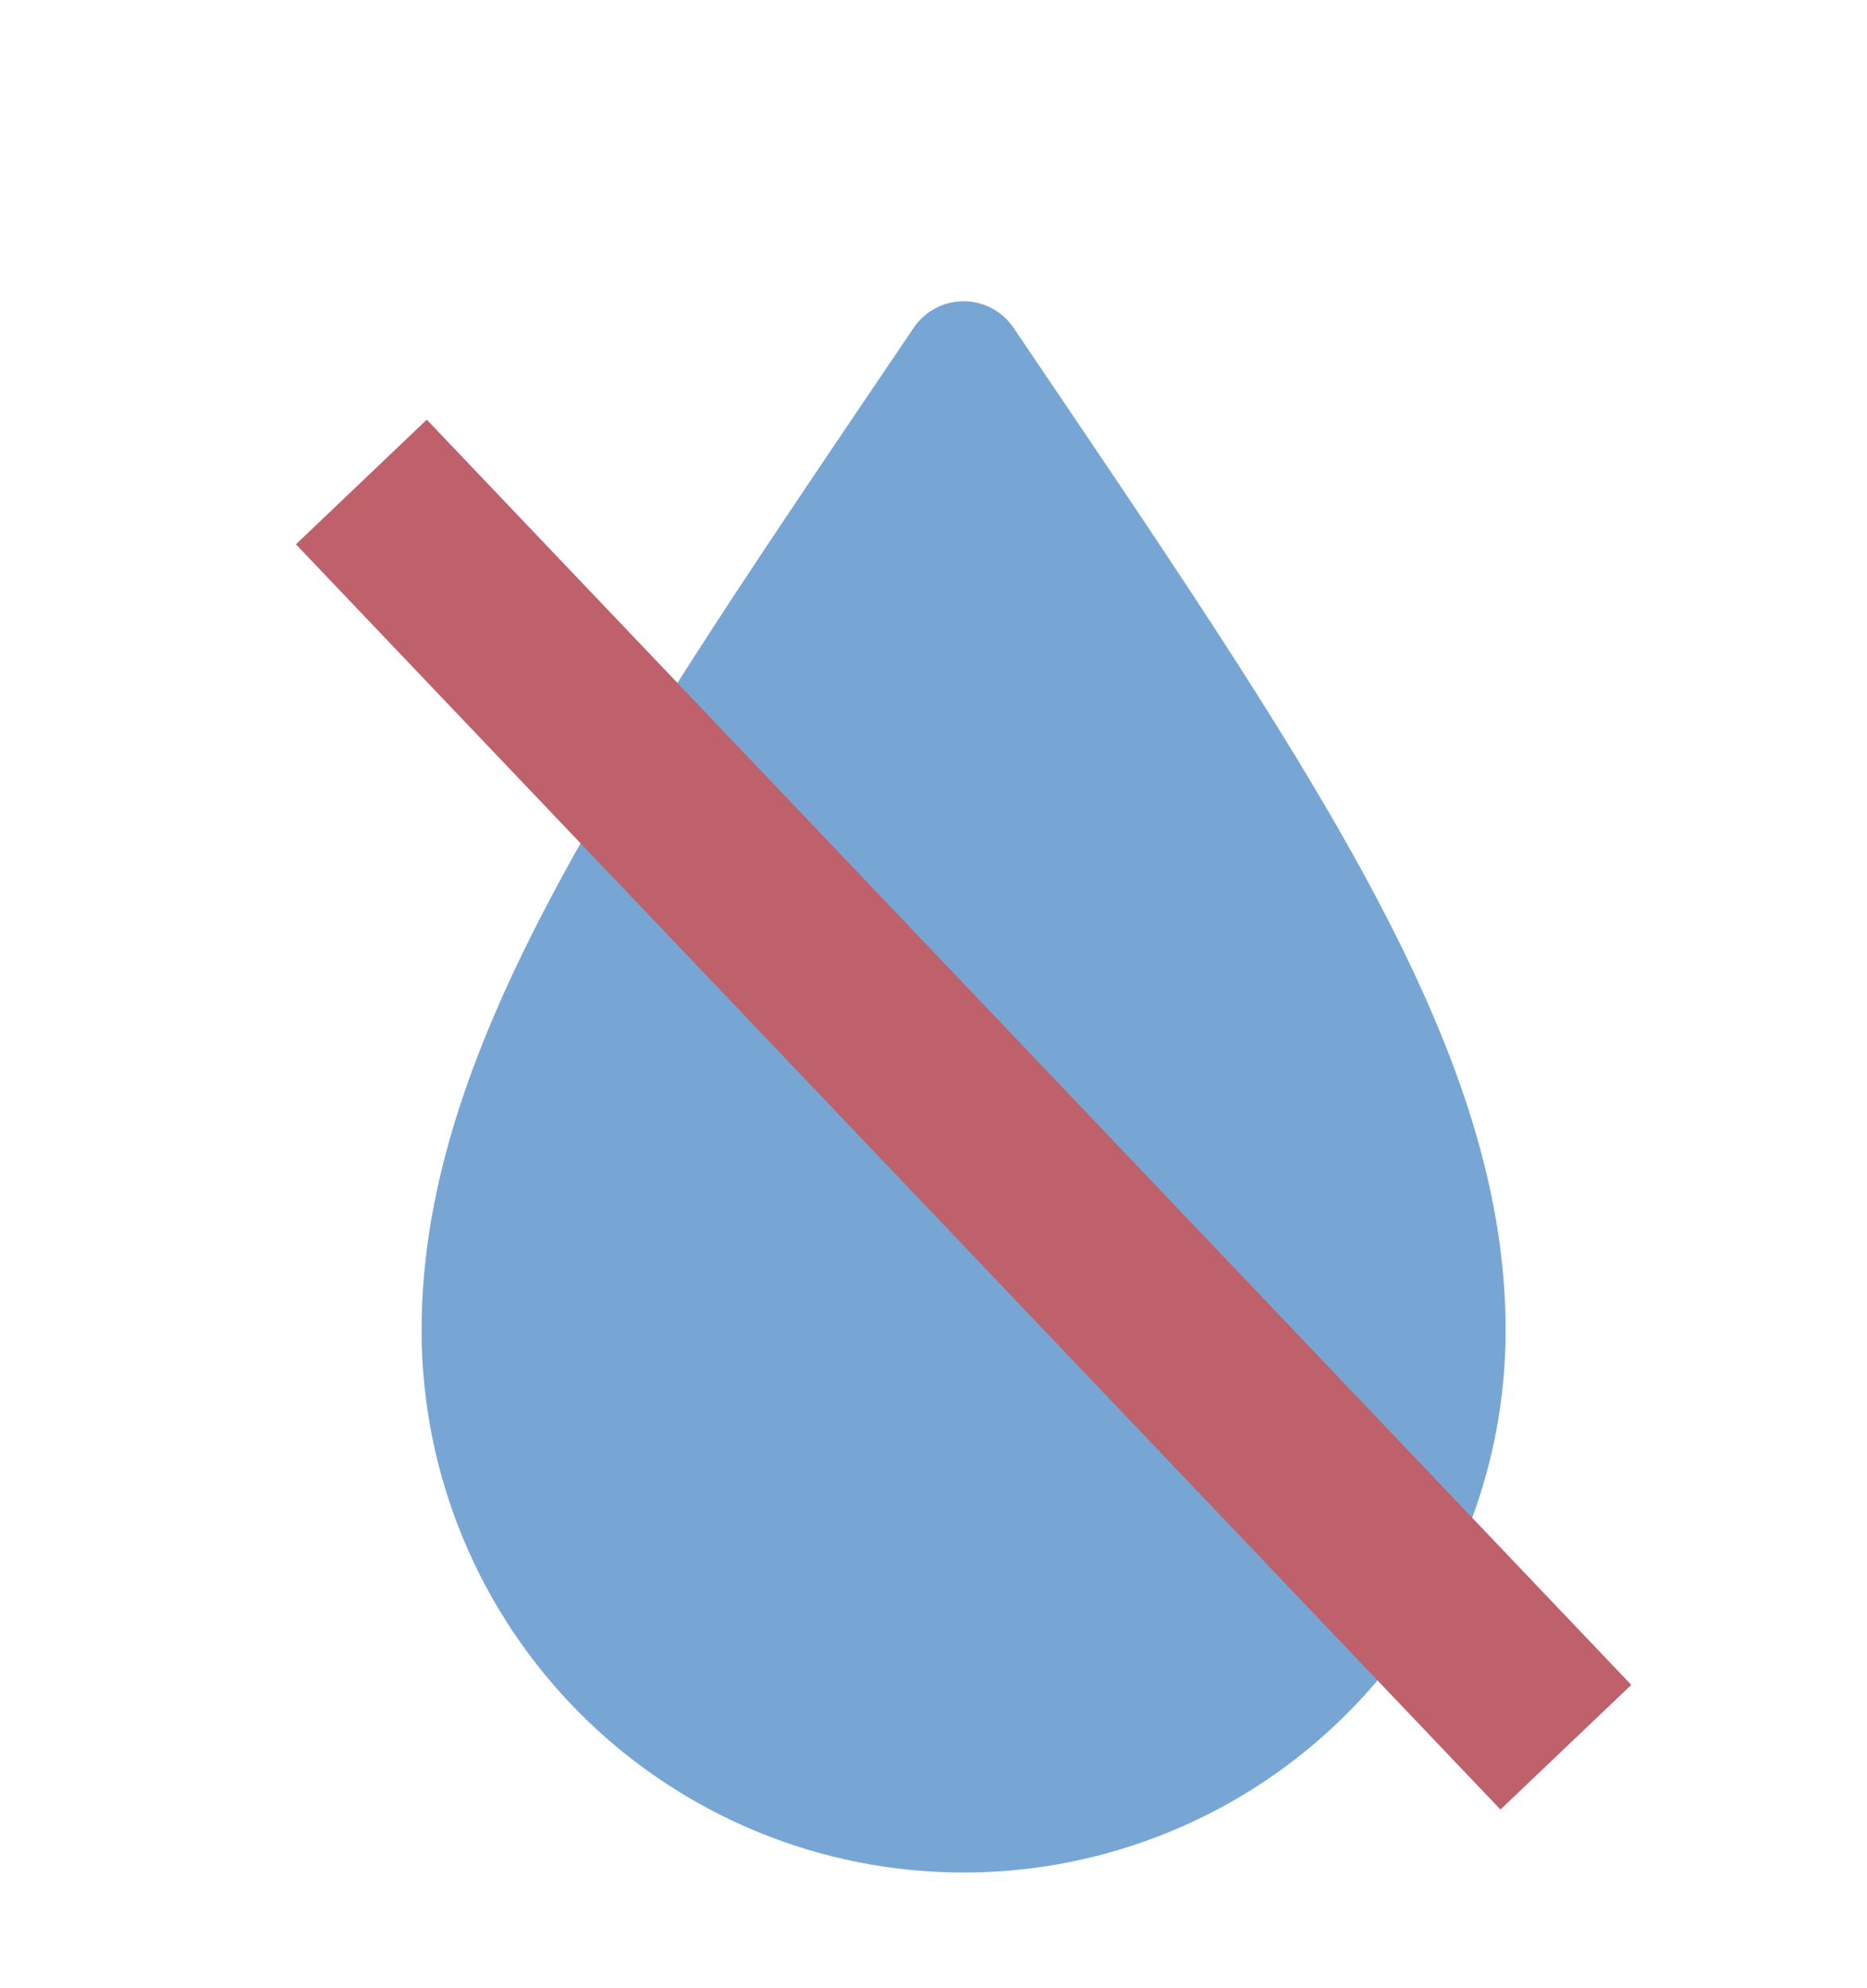 <svg width="31" height="33" viewBox="0 0 31 33" fill="none" xmlns="http://www.w3.org/2000/svg">
<g clip-path="url(#clip0_704_183)">
<g filter="url(#filter0_d_704_183)">
<path d="M16 2C11.13 9.2 8 13.7 8 18.08C8 20.202 8.843 22.237 10.343 23.737C11.843 25.237 13.878 26.08 16 26.08C18.122 26.08 20.157 25.237 21.657 23.737C23.157 22.237 24 20.202 24 18.08C24 13.7 20.87 9.2 16 2Z" fill="#77A6D4"/>
<path d="M16 2C11.13 9.2 8 13.7 8 18.08C8 20.202 8.843 22.237 10.343 23.737C11.843 25.237 13.878 26.08 16 26.08C18.122 26.08 20.157 25.237 21.657 23.737C23.157 22.237 24 20.202 24 18.08C24 13.7 20.87 9.2 16 2Z" stroke="#77A6D4" stroke-width="2" stroke-linecap="round" stroke-linejoin="round"/>
</g>
<g filter="url(#filter1_d_704_183)">
<path d="M6 4L26 25" stroke="#BF616A" stroke-width="3"/>
</g>
</g>
<defs>
<filter id="filter0_d_704_183" x="3" y="1" width="26" height="34.08" filterUnits="userSpaceOnUse" color-interpolation-filters="sRGB">
<feFlood flood-opacity="0" result="BackgroundImageFix"/>
<feColorMatrix in="SourceAlpha" type="matrix" values="0 0 0 0 0 0 0 0 0 0 0 0 0 0 0 0 0 0 127 0" result="hardAlpha"/>
<feOffset dy="4"/>
<feGaussianBlur stdDeviation="2"/>
<feComposite in2="hardAlpha" operator="out"/>
<feColorMatrix type="matrix" values="0 0 0 0 0 0 0 0 0 0 0 0 0 0 0 0 0 0 0.25 0"/>
<feBlend mode="normal" in2="BackgroundImageFix" result="effect1_dropShadow_704_183"/>
<feBlend mode="normal" in="SourceGraphic" in2="effect1_dropShadow_704_183" result="shape"/>
</filter>
<filter id="filter1_d_704_183" x="0.914" y="2.966" width="30.172" height="31.069" filterUnits="userSpaceOnUse" color-interpolation-filters="sRGB">
<feFlood flood-opacity="0" result="BackgroundImageFix"/>
<feColorMatrix in="SourceAlpha" type="matrix" values="0 0 0 0 0 0 0 0 0 0 0 0 0 0 0 0 0 0 127 0" result="hardAlpha"/>
<feOffset dy="4"/>
<feGaussianBlur stdDeviation="2"/>
<feComposite in2="hardAlpha" operator="out"/>
<feColorMatrix type="matrix" values="0 0 0 0 0 0 0 0 0 0 0 0 0 0 0 0 0 0 0.25 0"/>
<feBlend mode="normal" in2="BackgroundImageFix" result="effect1_dropShadow_704_183"/>
<feBlend mode="normal" in="SourceGraphic" in2="effect1_dropShadow_704_183" result="shape"/>
</filter>
<clipPath id="clip0_704_183">
<rect width="31" height="33" fill="white"/>
</clipPath>
</defs>
</svg>
